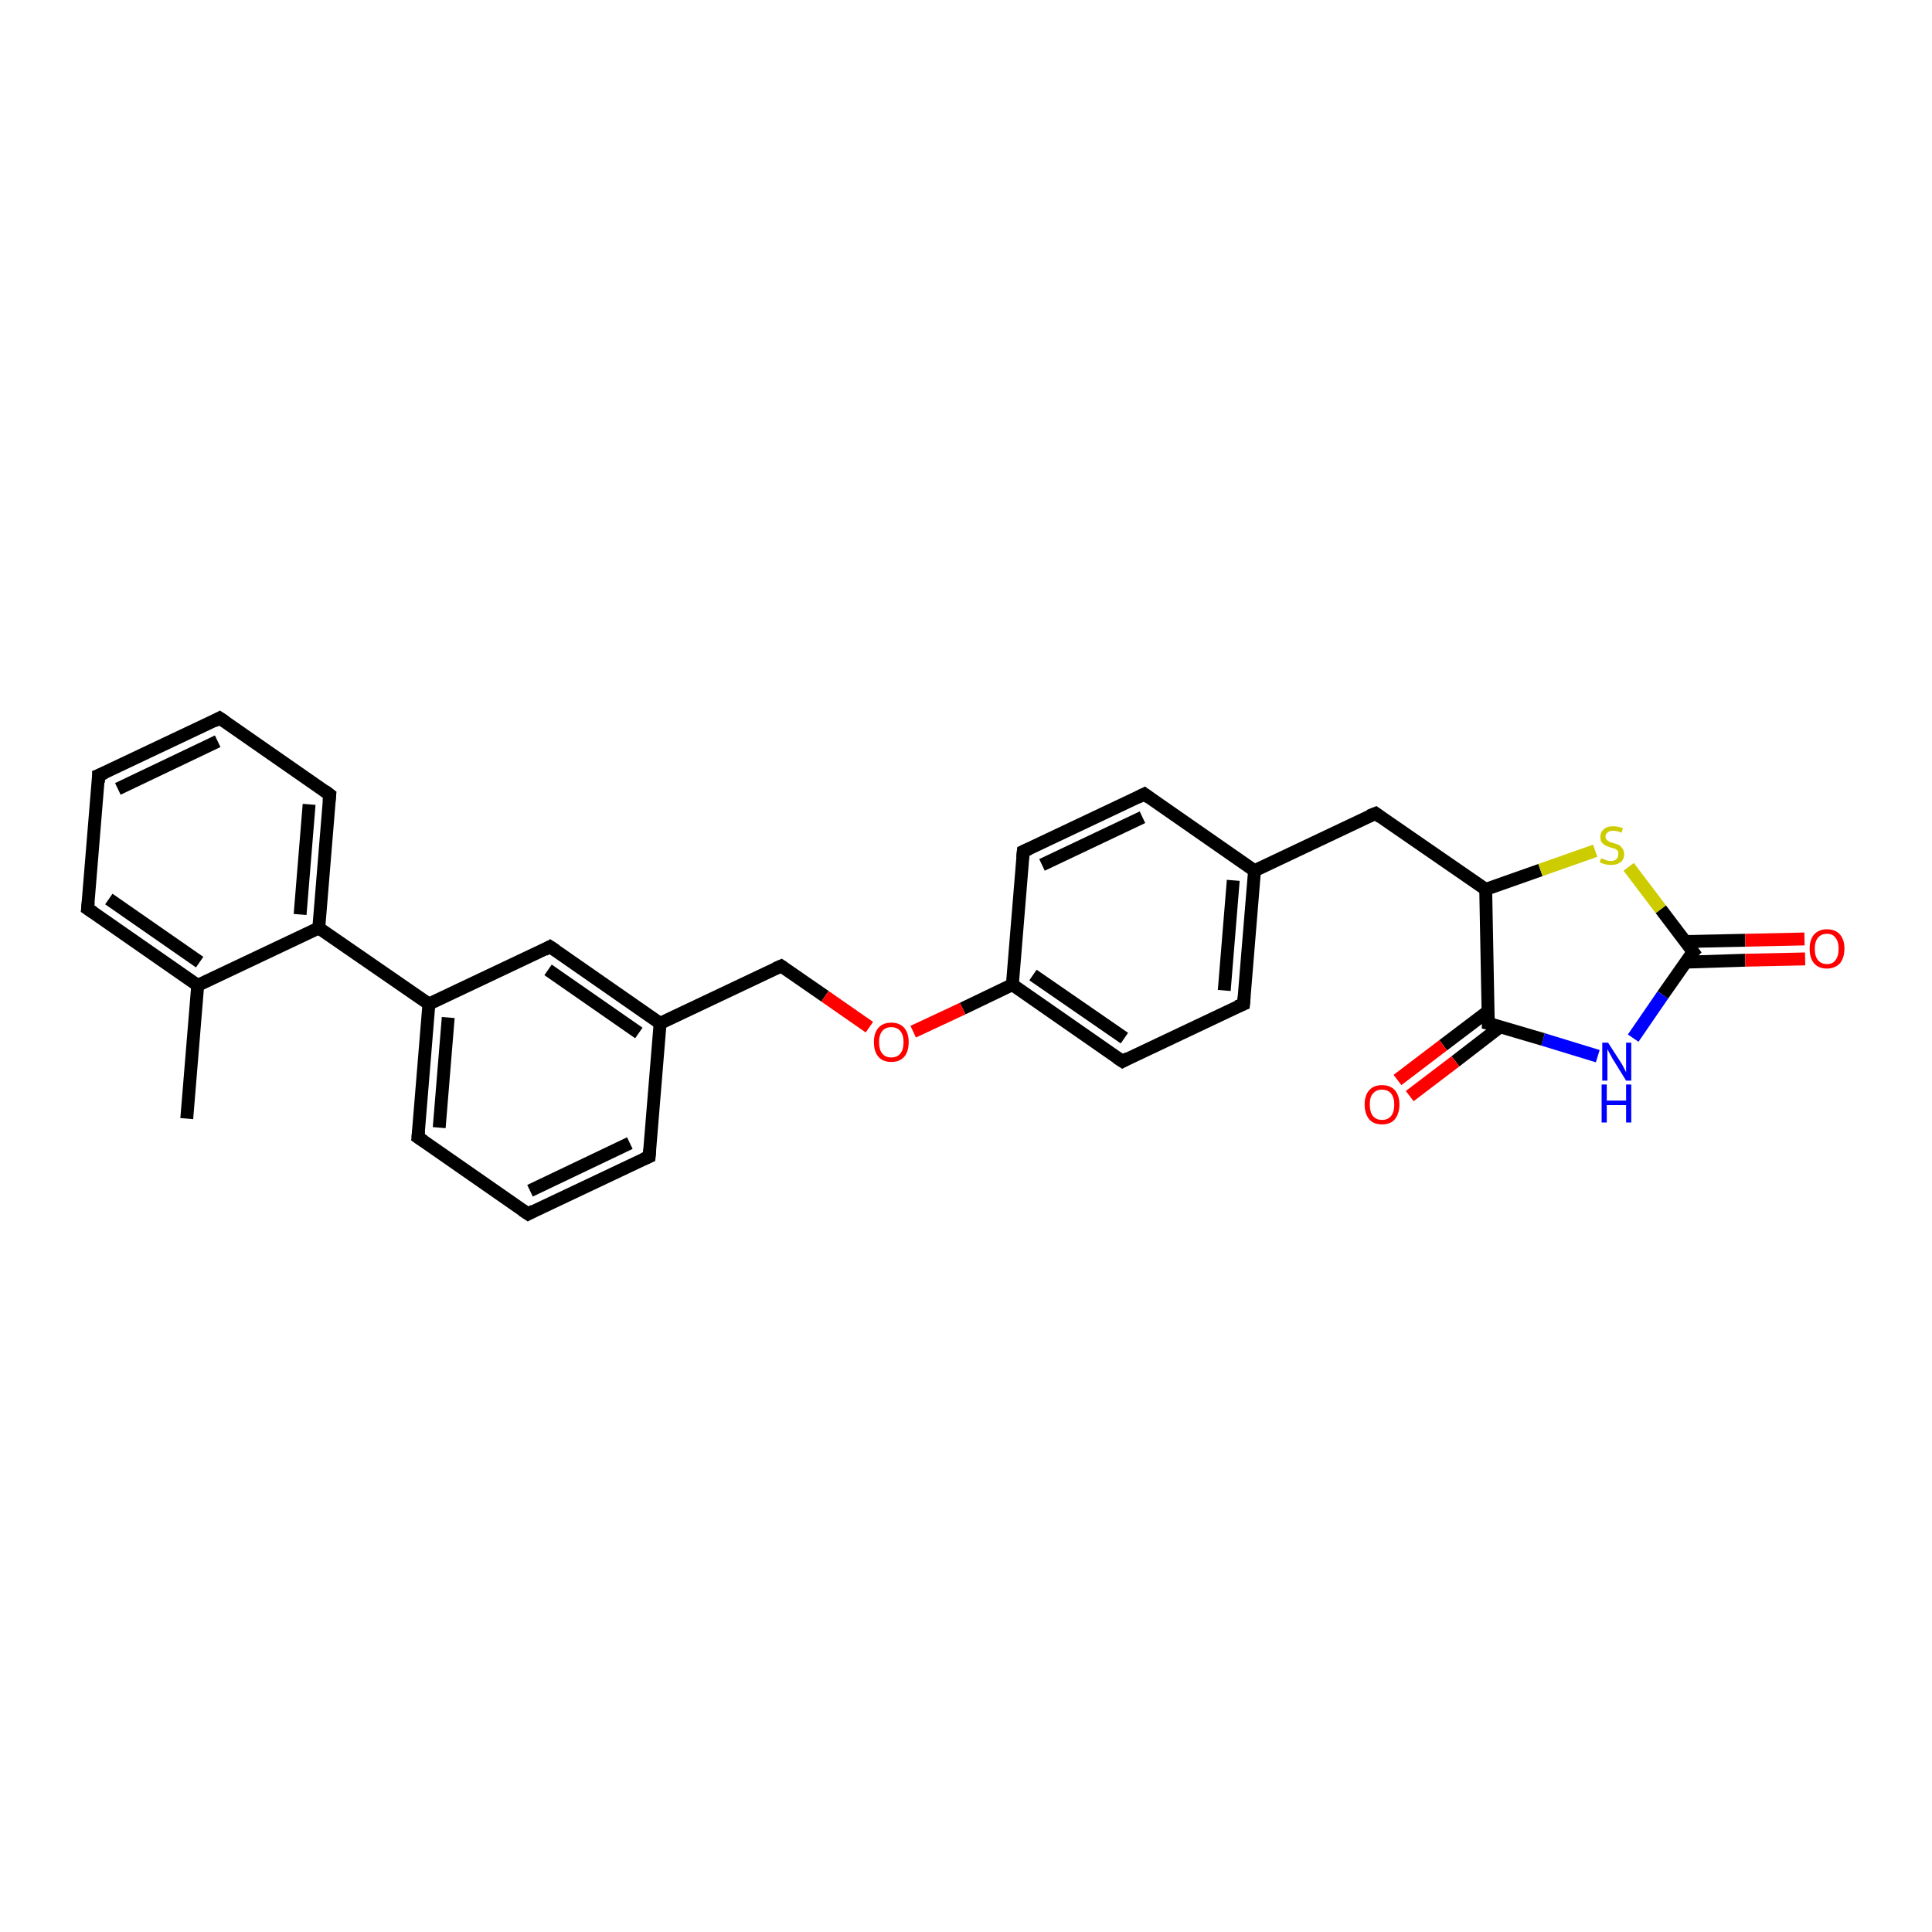 <?xml version='1.0' encoding='iso-8859-1'?>
<svg version='1.1' baseProfile='full'
              xmlns='http://www.w3.org/2000/svg'
                      xmlns:rdkit='http://www.rdkit.org/xml'
                      xmlns:xlink='http://www.w3.org/1999/xlink'
                  xml:space='preserve'
width='300px' height='300px' viewBox='0 0 300 300'>
<!-- END OF HEADER -->
<rect style='opacity:1.0;fill:#FFFFFF;stroke:none' width='300.0' height='300.0' x='0.0' y='0.0'> </rect>
<path class='bond-0 atom-0 atom-1' d='M 29.0,173.7 L 30.7,153.0' style='fill:none;fill-rule:evenodd;stroke:#000000;stroke-width:2.0px;stroke-linecap:butt;stroke-linejoin:miter;stroke-opacity:1' />
<path class='bond-1 atom-1 atom-2' d='M 30.7,153.0 L 13.6,141.1' style='fill:none;fill-rule:evenodd;stroke:#000000;stroke-width:2.0px;stroke-linecap:butt;stroke-linejoin:miter;stroke-opacity:1' />
<path class='bond-1 atom-1 atom-2' d='M 31.0,149.4 L 16.9,139.6' style='fill:none;fill-rule:evenodd;stroke:#000000;stroke-width:2.0px;stroke-linecap:butt;stroke-linejoin:miter;stroke-opacity:1' />
<path class='bond-2 atom-2 atom-3' d='M 13.6,141.1 L 15.3,120.4' style='fill:none;fill-rule:evenodd;stroke:#000000;stroke-width:2.0px;stroke-linecap:butt;stroke-linejoin:miter;stroke-opacity:1' />
<path class='bond-3 atom-3 atom-4' d='M 15.3,120.4 L 34.1,111.5' style='fill:none;fill-rule:evenodd;stroke:#000000;stroke-width:2.0px;stroke-linecap:butt;stroke-linejoin:miter;stroke-opacity:1' />
<path class='bond-3 atom-3 atom-4' d='M 18.3,122.5 L 33.8,115.1' style='fill:none;fill-rule:evenodd;stroke:#000000;stroke-width:2.0px;stroke-linecap:butt;stroke-linejoin:miter;stroke-opacity:1' />
<path class='bond-4 atom-4 atom-5' d='M 34.1,111.5 L 51.2,123.4' style='fill:none;fill-rule:evenodd;stroke:#000000;stroke-width:2.0px;stroke-linecap:butt;stroke-linejoin:miter;stroke-opacity:1' />
<path class='bond-5 atom-5 atom-6' d='M 51.2,123.4 L 49.5,144.1' style='fill:none;fill-rule:evenodd;stroke:#000000;stroke-width:2.0px;stroke-linecap:butt;stroke-linejoin:miter;stroke-opacity:1' />
<path class='bond-5 atom-5 atom-6' d='M 48.0,124.9 L 46.6,142.0' style='fill:none;fill-rule:evenodd;stroke:#000000;stroke-width:2.0px;stroke-linecap:butt;stroke-linejoin:miter;stroke-opacity:1' />
<path class='bond-6 atom-6 atom-7' d='M 49.5,144.1 L 66.6,155.9' style='fill:none;fill-rule:evenodd;stroke:#000000;stroke-width:2.0px;stroke-linecap:butt;stroke-linejoin:miter;stroke-opacity:1' />
<path class='bond-7 atom-7 atom-8' d='M 66.6,155.9 L 64.9,176.6' style='fill:none;fill-rule:evenodd;stroke:#000000;stroke-width:2.0px;stroke-linecap:butt;stroke-linejoin:miter;stroke-opacity:1' />
<path class='bond-7 atom-7 atom-8' d='M 69.6,158.0 L 68.2,175.1' style='fill:none;fill-rule:evenodd;stroke:#000000;stroke-width:2.0px;stroke-linecap:butt;stroke-linejoin:miter;stroke-opacity:1' />
<path class='bond-8 atom-8 atom-9' d='M 64.9,176.6 L 82.0,188.5' style='fill:none;fill-rule:evenodd;stroke:#000000;stroke-width:2.0px;stroke-linecap:butt;stroke-linejoin:miter;stroke-opacity:1' />
<path class='bond-9 atom-9 atom-10' d='M 82.0,188.5 L 100.8,179.6' style='fill:none;fill-rule:evenodd;stroke:#000000;stroke-width:2.0px;stroke-linecap:butt;stroke-linejoin:miter;stroke-opacity:1' />
<path class='bond-9 atom-9 atom-10' d='M 82.3,184.9 L 97.8,177.5' style='fill:none;fill-rule:evenodd;stroke:#000000;stroke-width:2.0px;stroke-linecap:butt;stroke-linejoin:miter;stroke-opacity:1' />
<path class='bond-10 atom-10 atom-11' d='M 100.8,179.6 L 102.5,158.9' style='fill:none;fill-rule:evenodd;stroke:#000000;stroke-width:2.0px;stroke-linecap:butt;stroke-linejoin:miter;stroke-opacity:1' />
<path class='bond-11 atom-11 atom-12' d='M 102.5,158.9 L 121.3,150.0' style='fill:none;fill-rule:evenodd;stroke:#000000;stroke-width:2.0px;stroke-linecap:butt;stroke-linejoin:miter;stroke-opacity:1' />
<path class='bond-12 atom-12 atom-13' d='M 121.3,150.0 L 128.1,154.7' style='fill:none;fill-rule:evenodd;stroke:#000000;stroke-width:2.0px;stroke-linecap:butt;stroke-linejoin:miter;stroke-opacity:1' />
<path class='bond-12 atom-12 atom-13' d='M 128.1,154.7 L 135.0,159.5' style='fill:none;fill-rule:evenodd;stroke:#FF0000;stroke-width:2.0px;stroke-linecap:butt;stroke-linejoin:miter;stroke-opacity:1' />
<path class='bond-13 atom-13 atom-14' d='M 141.8,160.2 L 149.5,156.6' style='fill:none;fill-rule:evenodd;stroke:#FF0000;stroke-width:2.0px;stroke-linecap:butt;stroke-linejoin:miter;stroke-opacity:1' />
<path class='bond-13 atom-13 atom-14' d='M 149.5,156.6 L 157.2,152.9' style='fill:none;fill-rule:evenodd;stroke:#000000;stroke-width:2.0px;stroke-linecap:butt;stroke-linejoin:miter;stroke-opacity:1' />
<path class='bond-14 atom-14 atom-15' d='M 157.2,152.9 L 174.3,164.8' style='fill:none;fill-rule:evenodd;stroke:#000000;stroke-width:2.0px;stroke-linecap:butt;stroke-linejoin:miter;stroke-opacity:1' />
<path class='bond-14 atom-14 atom-15' d='M 160.4,151.4 L 174.6,161.2' style='fill:none;fill-rule:evenodd;stroke:#000000;stroke-width:2.0px;stroke-linecap:butt;stroke-linejoin:miter;stroke-opacity:1' />
<path class='bond-15 atom-15 atom-16' d='M 174.3,164.8 L 193.1,155.9' style='fill:none;fill-rule:evenodd;stroke:#000000;stroke-width:2.0px;stroke-linecap:butt;stroke-linejoin:miter;stroke-opacity:1' />
<path class='bond-16 atom-16 atom-17' d='M 193.1,155.9 L 194.8,135.2' style='fill:none;fill-rule:evenodd;stroke:#000000;stroke-width:2.0px;stroke-linecap:butt;stroke-linejoin:miter;stroke-opacity:1' />
<path class='bond-16 atom-16 atom-17' d='M 190.1,153.8 L 191.5,136.7' style='fill:none;fill-rule:evenodd;stroke:#000000;stroke-width:2.0px;stroke-linecap:butt;stroke-linejoin:miter;stroke-opacity:1' />
<path class='bond-17 atom-17 atom-18' d='M 194.8,135.2 L 213.6,126.3' style='fill:none;fill-rule:evenodd;stroke:#000000;stroke-width:2.0px;stroke-linecap:butt;stroke-linejoin:miter;stroke-opacity:1' />
<path class='bond-18 atom-18 atom-19' d='M 213.6,126.3 L 230.7,138.1' style='fill:none;fill-rule:evenodd;stroke:#000000;stroke-width:2.0px;stroke-linecap:butt;stroke-linejoin:miter;stroke-opacity:1' />
<path class='bond-19 atom-19 atom-20' d='M 230.7,138.1 L 239.2,135.1' style='fill:none;fill-rule:evenodd;stroke:#000000;stroke-width:2.0px;stroke-linecap:butt;stroke-linejoin:miter;stroke-opacity:1' />
<path class='bond-19 atom-19 atom-20' d='M 239.2,135.1 L 247.7,132.1' style='fill:none;fill-rule:evenodd;stroke:#CCCC00;stroke-width:2.0px;stroke-linecap:butt;stroke-linejoin:miter;stroke-opacity:1' />
<path class='bond-20 atom-20 atom-21' d='M 252.9,134.6 L 257.9,141.2' style='fill:none;fill-rule:evenodd;stroke:#CCCC00;stroke-width:2.0px;stroke-linecap:butt;stroke-linejoin:miter;stroke-opacity:1' />
<path class='bond-20 atom-20 atom-21' d='M 257.9,141.2 L 262.9,147.8' style='fill:none;fill-rule:evenodd;stroke:#000000;stroke-width:2.0px;stroke-linecap:butt;stroke-linejoin:miter;stroke-opacity:1' />
<path class='bond-21 atom-21 atom-22' d='M 261.8,149.4 L 271.0,149.1' style='fill:none;fill-rule:evenodd;stroke:#000000;stroke-width:2.0px;stroke-linecap:butt;stroke-linejoin:miter;stroke-opacity:1' />
<path class='bond-21 atom-21 atom-22' d='M 271.0,149.1 L 280.3,148.9' style='fill:none;fill-rule:evenodd;stroke:#FF0000;stroke-width:2.0px;stroke-linecap:butt;stroke-linejoin:miter;stroke-opacity:1' />
<path class='bond-21 atom-21 atom-22' d='M 261.7,146.2 L 271.0,146.0' style='fill:none;fill-rule:evenodd;stroke:#000000;stroke-width:2.0px;stroke-linecap:butt;stroke-linejoin:miter;stroke-opacity:1' />
<path class='bond-21 atom-21 atom-22' d='M 271.0,146.0 L 280.2,145.8' style='fill:none;fill-rule:evenodd;stroke:#FF0000;stroke-width:2.0px;stroke-linecap:butt;stroke-linejoin:miter;stroke-opacity:1' />
<path class='bond-22 atom-21 atom-23' d='M 262.9,147.8 L 258.2,154.5' style='fill:none;fill-rule:evenodd;stroke:#000000;stroke-width:2.0px;stroke-linecap:butt;stroke-linejoin:miter;stroke-opacity:1' />
<path class='bond-22 atom-21 atom-23' d='M 258.2,154.5 L 253.6,161.2' style='fill:none;fill-rule:evenodd;stroke:#0000FF;stroke-width:2.0px;stroke-linecap:butt;stroke-linejoin:miter;stroke-opacity:1' />
<path class='bond-23 atom-23 atom-24' d='M 248.1,164.0 L 239.6,161.4' style='fill:none;fill-rule:evenodd;stroke:#0000FF;stroke-width:2.0px;stroke-linecap:butt;stroke-linejoin:miter;stroke-opacity:1' />
<path class='bond-23 atom-23 atom-24' d='M 239.6,161.4 L 231.1,158.9' style='fill:none;fill-rule:evenodd;stroke:#000000;stroke-width:2.0px;stroke-linecap:butt;stroke-linejoin:miter;stroke-opacity:1' />
<path class='bond-24 atom-24 atom-25' d='M 231.1,157.0 L 224.1,162.3' style='fill:none;fill-rule:evenodd;stroke:#000000;stroke-width:2.0px;stroke-linecap:butt;stroke-linejoin:miter;stroke-opacity:1' />
<path class='bond-24 atom-24 atom-25' d='M 224.1,162.3 L 217.0,167.7' style='fill:none;fill-rule:evenodd;stroke:#FF0000;stroke-width:2.0px;stroke-linecap:butt;stroke-linejoin:miter;stroke-opacity:1' />
<path class='bond-24 atom-24 atom-25' d='M 233.0,159.4 L 226.0,164.8' style='fill:none;fill-rule:evenodd;stroke:#000000;stroke-width:2.0px;stroke-linecap:butt;stroke-linejoin:miter;stroke-opacity:1' />
<path class='bond-24 atom-24 atom-25' d='M 226.0,164.8 L 218.9,170.2' style='fill:none;fill-rule:evenodd;stroke:#FF0000;stroke-width:2.0px;stroke-linecap:butt;stroke-linejoin:miter;stroke-opacity:1' />
<path class='bond-25 atom-17 atom-26' d='M 194.8,135.2 L 177.7,123.3' style='fill:none;fill-rule:evenodd;stroke:#000000;stroke-width:2.0px;stroke-linecap:butt;stroke-linejoin:miter;stroke-opacity:1' />
<path class='bond-26 atom-26 atom-27' d='M 177.7,123.3 L 158.9,132.2' style='fill:none;fill-rule:evenodd;stroke:#000000;stroke-width:2.0px;stroke-linecap:butt;stroke-linejoin:miter;stroke-opacity:1' />
<path class='bond-26 atom-26 atom-27' d='M 177.4,126.9 L 161.8,134.3' style='fill:none;fill-rule:evenodd;stroke:#000000;stroke-width:2.0px;stroke-linecap:butt;stroke-linejoin:miter;stroke-opacity:1' />
<path class='bond-27 atom-11 atom-28' d='M 102.5,158.9 L 85.4,147.0' style='fill:none;fill-rule:evenodd;stroke:#000000;stroke-width:2.0px;stroke-linecap:butt;stroke-linejoin:miter;stroke-opacity:1' />
<path class='bond-27 atom-11 atom-28' d='M 99.2,160.4 L 85.1,150.6' style='fill:none;fill-rule:evenodd;stroke:#000000;stroke-width:2.0px;stroke-linecap:butt;stroke-linejoin:miter;stroke-opacity:1' />
<path class='bond-28 atom-6 atom-1' d='M 49.5,144.1 L 30.7,153.0' style='fill:none;fill-rule:evenodd;stroke:#000000;stroke-width:2.0px;stroke-linecap:butt;stroke-linejoin:miter;stroke-opacity:1' />
<path class='bond-29 atom-28 atom-7' d='M 85.4,147.0 L 66.6,155.9' style='fill:none;fill-rule:evenodd;stroke:#000000;stroke-width:2.0px;stroke-linecap:butt;stroke-linejoin:miter;stroke-opacity:1' />
<path class='bond-30 atom-27 atom-14' d='M 158.9,132.2 L 157.2,152.9' style='fill:none;fill-rule:evenodd;stroke:#000000;stroke-width:2.0px;stroke-linecap:butt;stroke-linejoin:miter;stroke-opacity:1' />
<path class='bond-31 atom-24 atom-19' d='M 231.1,158.9 L 230.7,138.1' style='fill:none;fill-rule:evenodd;stroke:#000000;stroke-width:2.0px;stroke-linecap:butt;stroke-linejoin:miter;stroke-opacity:1' />
<path d='M 14.5,141.7 L 13.6,141.1 L 13.7,140.1' style='fill:none;stroke:#000000;stroke-width:2.0px;stroke-linecap:butt;stroke-linejoin:miter;stroke-opacity:1;' />
<path d='M 15.3,121.5 L 15.3,120.4 L 16.3,120.0' style='fill:none;stroke:#000000;stroke-width:2.0px;stroke-linecap:butt;stroke-linejoin:miter;stroke-opacity:1;' />
<path d='M 33.2,112.0 L 34.1,111.5 L 35.0,112.1' style='fill:none;stroke:#000000;stroke-width:2.0px;stroke-linecap:butt;stroke-linejoin:miter;stroke-opacity:1;' />
<path d='M 50.4,122.8 L 51.2,123.4 L 51.1,124.4' style='fill:none;stroke:#000000;stroke-width:2.0px;stroke-linecap:butt;stroke-linejoin:miter;stroke-opacity:1;' />
<path d='M 65.0,175.6 L 64.9,176.6 L 65.8,177.2' style='fill:none;stroke:#000000;stroke-width:2.0px;stroke-linecap:butt;stroke-linejoin:miter;stroke-opacity:1;' />
<path d='M 81.1,187.9 L 82.0,188.5 L 82.9,188.0' style='fill:none;stroke:#000000;stroke-width:2.0px;stroke-linecap:butt;stroke-linejoin:miter;stroke-opacity:1;' />
<path d='M 99.9,180.0 L 100.8,179.6 L 100.9,178.5' style='fill:none;stroke:#000000;stroke-width:2.0px;stroke-linecap:butt;stroke-linejoin:miter;stroke-opacity:1;' />
<path d='M 120.4,150.4 L 121.3,150.0 L 121.6,150.2' style='fill:none;stroke:#000000;stroke-width:2.0px;stroke-linecap:butt;stroke-linejoin:miter;stroke-opacity:1;' />
<path d='M 173.4,164.2 L 174.3,164.8 L 175.2,164.3' style='fill:none;stroke:#000000;stroke-width:2.0px;stroke-linecap:butt;stroke-linejoin:miter;stroke-opacity:1;' />
<path d='M 192.1,156.3 L 193.1,155.9 L 193.2,154.8' style='fill:none;stroke:#000000;stroke-width:2.0px;stroke-linecap:butt;stroke-linejoin:miter;stroke-opacity:1;' />
<path d='M 212.6,126.7 L 213.6,126.3 L 214.4,126.9' style='fill:none;stroke:#000000;stroke-width:2.0px;stroke-linecap:butt;stroke-linejoin:miter;stroke-opacity:1;' />
<path d='M 262.6,147.4 L 262.9,147.8 L 262.6,148.1' style='fill:none;stroke:#000000;stroke-width:2.0px;stroke-linecap:butt;stroke-linejoin:miter;stroke-opacity:1;' />
<path d='M 231.6,159.0 L 231.1,158.9 L 231.1,157.9' style='fill:none;stroke:#000000;stroke-width:2.0px;stroke-linecap:butt;stroke-linejoin:miter;stroke-opacity:1;' />
<path d='M 178.5,123.9 L 177.7,123.3 L 176.7,123.8' style='fill:none;stroke:#000000;stroke-width:2.0px;stroke-linecap:butt;stroke-linejoin:miter;stroke-opacity:1;' />
<path d='M 159.8,131.8 L 158.9,132.2 L 158.8,133.2' style='fill:none;stroke:#000000;stroke-width:2.0px;stroke-linecap:butt;stroke-linejoin:miter;stroke-opacity:1;' />
<path d='M 86.3,147.6 L 85.4,147.0 L 84.5,147.5' style='fill:none;stroke:#000000;stroke-width:2.0px;stroke-linecap:butt;stroke-linejoin:miter;stroke-opacity:1;' />
<path class='atom-13' d='M 135.7 161.8
Q 135.7 160.4, 136.4 159.6
Q 137.1 158.8, 138.4 158.8
Q 139.7 158.8, 140.4 159.6
Q 141.1 160.4, 141.1 161.8
Q 141.1 163.3, 140.4 164.1
Q 139.7 164.9, 138.4 164.9
Q 137.1 164.9, 136.4 164.1
Q 135.7 163.3, 135.7 161.8
M 138.4 164.2
Q 139.3 164.2, 139.8 163.6
Q 140.3 163.0, 140.3 161.8
Q 140.3 160.7, 139.8 160.1
Q 139.3 159.5, 138.4 159.5
Q 137.5 159.5, 137.0 160.1
Q 136.5 160.7, 136.5 161.8
Q 136.5 163.0, 137.0 163.6
Q 137.5 164.2, 138.4 164.2
' fill='#FF0000'/>
<path class='atom-20' d='M 248.6 133.3
Q 248.7 133.3, 249.0 133.4
Q 249.2 133.5, 249.5 133.6
Q 249.8 133.7, 250.1 133.7
Q 250.7 133.7, 251.0 133.4
Q 251.3 133.1, 251.3 132.6
Q 251.3 132.3, 251.2 132.1
Q 251.0 131.9, 250.8 131.8
Q 250.5 131.7, 250.1 131.6
Q 249.6 131.4, 249.3 131.3
Q 249.0 131.1, 248.7 130.8
Q 248.5 130.5, 248.5 130.0
Q 248.5 129.2, 249.0 128.8
Q 249.5 128.3, 250.5 128.3
Q 251.2 128.3, 252.0 128.6
L 251.8 129.3
Q 251.1 129.0, 250.5 129.0
Q 250.0 129.0, 249.7 129.2
Q 249.3 129.5, 249.3 129.9
Q 249.3 130.2, 249.5 130.4
Q 249.7 130.6, 249.9 130.7
Q 250.1 130.8, 250.5 130.9
Q 251.1 131.1, 251.4 131.2
Q 251.7 131.4, 251.9 131.7
Q 252.2 132.1, 252.2 132.6
Q 252.2 133.5, 251.6 133.9
Q 251.1 134.3, 250.2 134.3
Q 249.6 134.3, 249.2 134.2
Q 248.9 134.1, 248.4 133.9
L 248.6 133.3
' fill='#CCCC00'/>
<path class='atom-22' d='M 281.0 147.3
Q 281.0 145.9, 281.7 145.1
Q 282.4 144.3, 283.7 144.3
Q 285.0 144.3, 285.7 145.1
Q 286.4 145.9, 286.4 147.3
Q 286.4 148.7, 285.7 149.6
Q 284.9 150.4, 283.7 150.4
Q 282.4 150.4, 281.7 149.6
Q 281.0 148.8, 281.0 147.3
M 283.7 149.7
Q 284.6 149.7, 285.0 149.1
Q 285.5 148.5, 285.5 147.3
Q 285.5 146.2, 285.0 145.6
Q 284.6 145.0, 283.7 145.0
Q 282.8 145.0, 282.3 145.6
Q 281.8 146.2, 281.8 147.3
Q 281.8 148.5, 282.3 149.1
Q 282.8 149.7, 283.7 149.7
' fill='#FF0000'/>
<path class='atom-23' d='M 249.7 161.9
L 251.7 165.0
Q 251.9 165.3, 252.2 165.9
Q 252.5 166.5, 252.5 166.5
L 252.5 161.9
L 253.3 161.9
L 253.3 167.8
L 252.5 167.8
L 250.4 164.4
Q 250.2 164.0, 249.9 163.5
Q 249.7 163.1, 249.6 162.9
L 249.6 167.8
L 248.8 167.8
L 248.8 161.9
L 249.7 161.9
' fill='#0000FF'/>
<path class='atom-23' d='M 248.7 168.4
L 249.5 168.4
L 249.5 170.9
L 252.5 170.9
L 252.5 168.4
L 253.3 168.4
L 253.3 174.3
L 252.5 174.3
L 252.5 171.6
L 249.5 171.6
L 249.5 174.3
L 248.7 174.3
L 248.7 168.4
' fill='#0000FF'/>
<path class='atom-25' d='M 211.9 171.5
Q 211.9 170.1, 212.6 169.3
Q 213.3 168.5, 214.6 168.5
Q 215.9 168.5, 216.6 169.3
Q 217.3 170.1, 217.3 171.5
Q 217.3 172.9, 216.6 173.8
Q 215.9 174.6, 214.6 174.6
Q 213.3 174.6, 212.6 173.8
Q 211.9 172.9, 211.9 171.5
M 214.6 173.9
Q 215.5 173.9, 216.0 173.3
Q 216.5 172.7, 216.5 171.5
Q 216.5 170.4, 216.0 169.8
Q 215.5 169.2, 214.6 169.2
Q 213.7 169.2, 213.2 169.8
Q 212.7 170.3, 212.7 171.5
Q 212.7 172.7, 213.2 173.3
Q 213.7 173.9, 214.6 173.9
' fill='#FF0000'/>
</svg>
